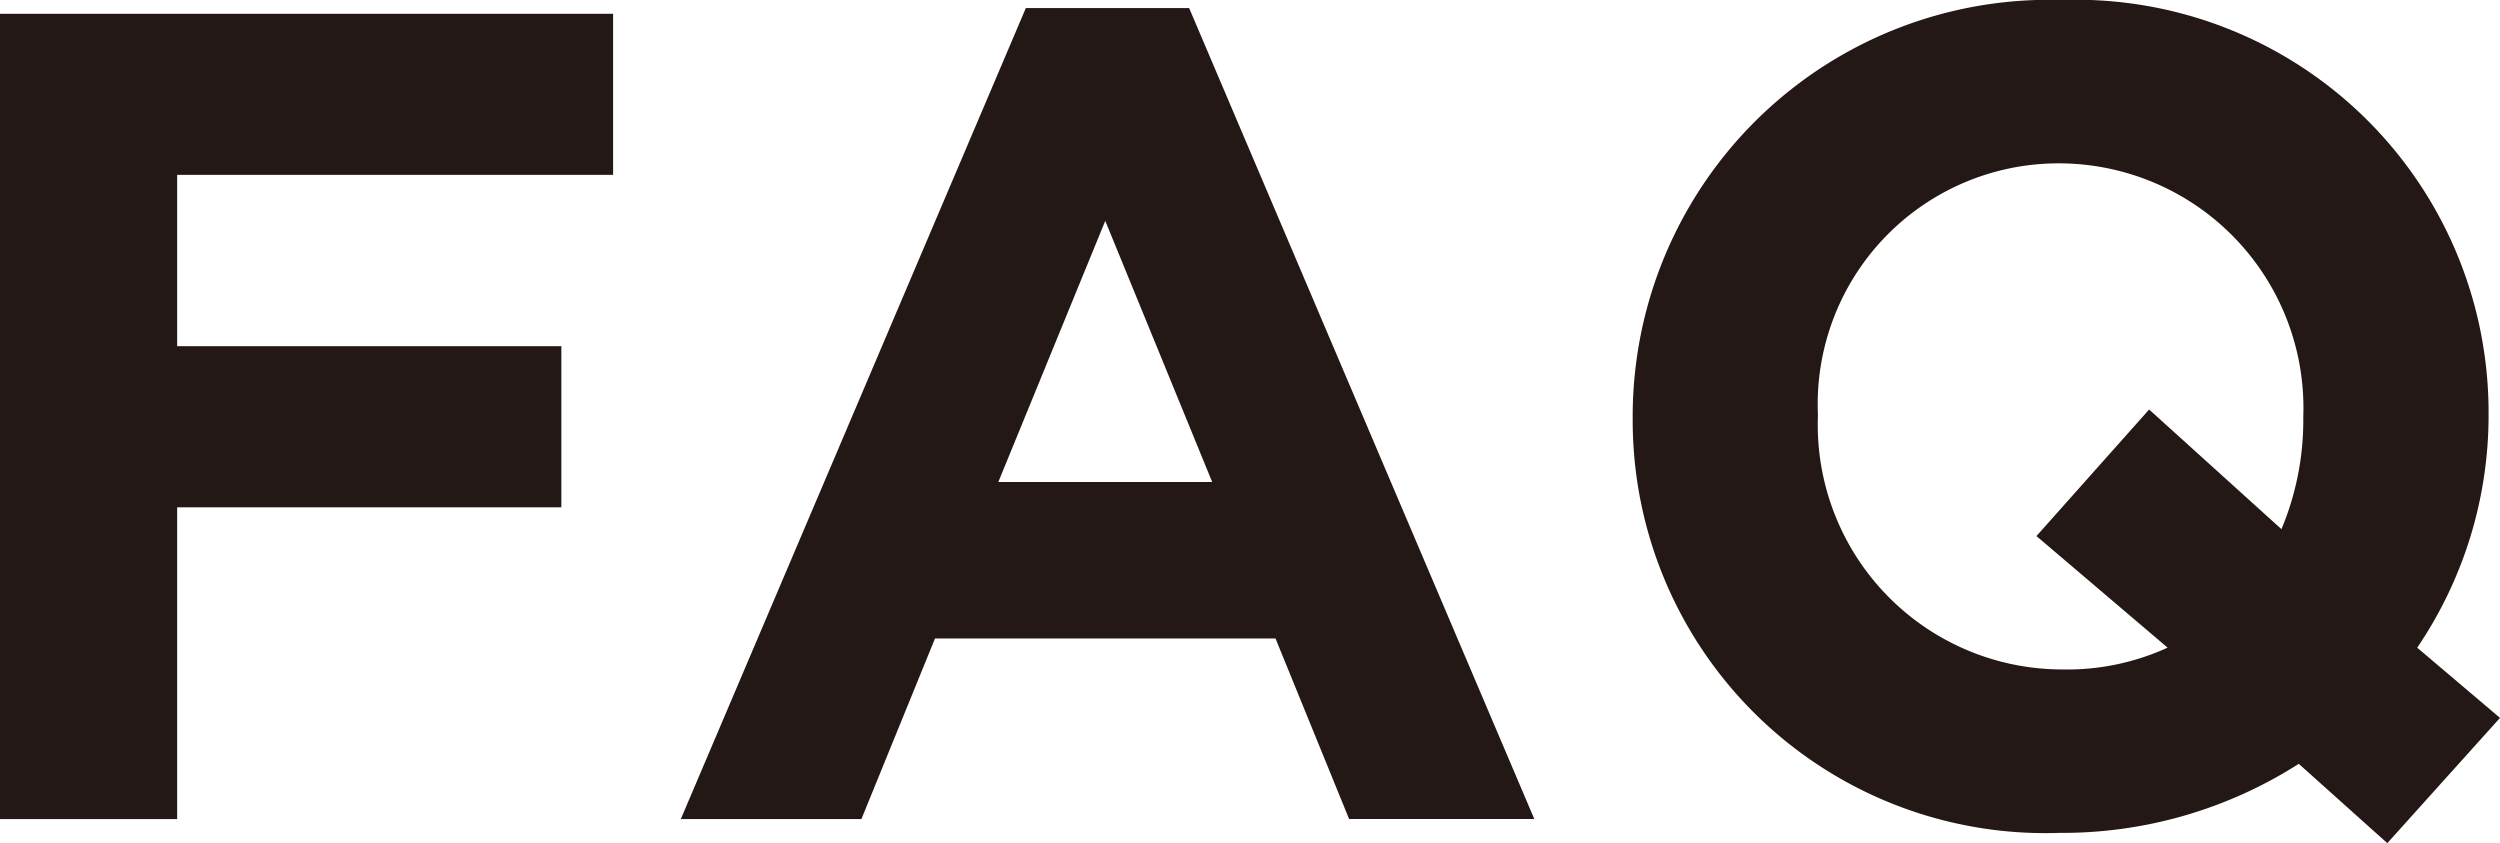 <svg xmlns="http://www.w3.org/2000/svg" viewBox="0 0 34.786 11.732"><defs><style>.cls-1{fill:#231815;}</style></defs><g id="レイヤー_2" data-name="レイヤー 2"><g id="レイアウト"><path class="cls-1" d="M0,.192H8.531V2.433H2.465V4.817H7.811V7.059H2.465v4.338H0Z"/><path class="cls-1" d="M14.274.112h2.272l4.803,11.284H18.772L17.748,8.884H13.01l-1.024,2.513H9.473ZM16.867,6.707,15.379,3.073,13.891,6.707Z"/><path class="cls-1" d="M33.218,11.732l-1.232-1.104a6.106,6.106,0,0,1-3.329.961,5.742,5.742,0,0,1-5.939-5.763V5.794A5.795,5.795,0,0,1,28.688,0,5.741,5.741,0,0,1,34.627,5.762V5.794a5.753,5.753,0,0,1-.993,3.218l1.152.977Zm-3.058-2.721L28.336,7.459,29.904,5.698l1.841,1.665a3.922,3.922,0,0,0,.304-1.537V5.794a3.404,3.404,0,0,0-3.393-3.521,3.351,3.351,0,0,0-3.361,3.489V5.794A3.404,3.404,0,0,0,28.688,9.315,3.365,3.365,0,0,0,30.16,9.012Z"/></g></g></svg>